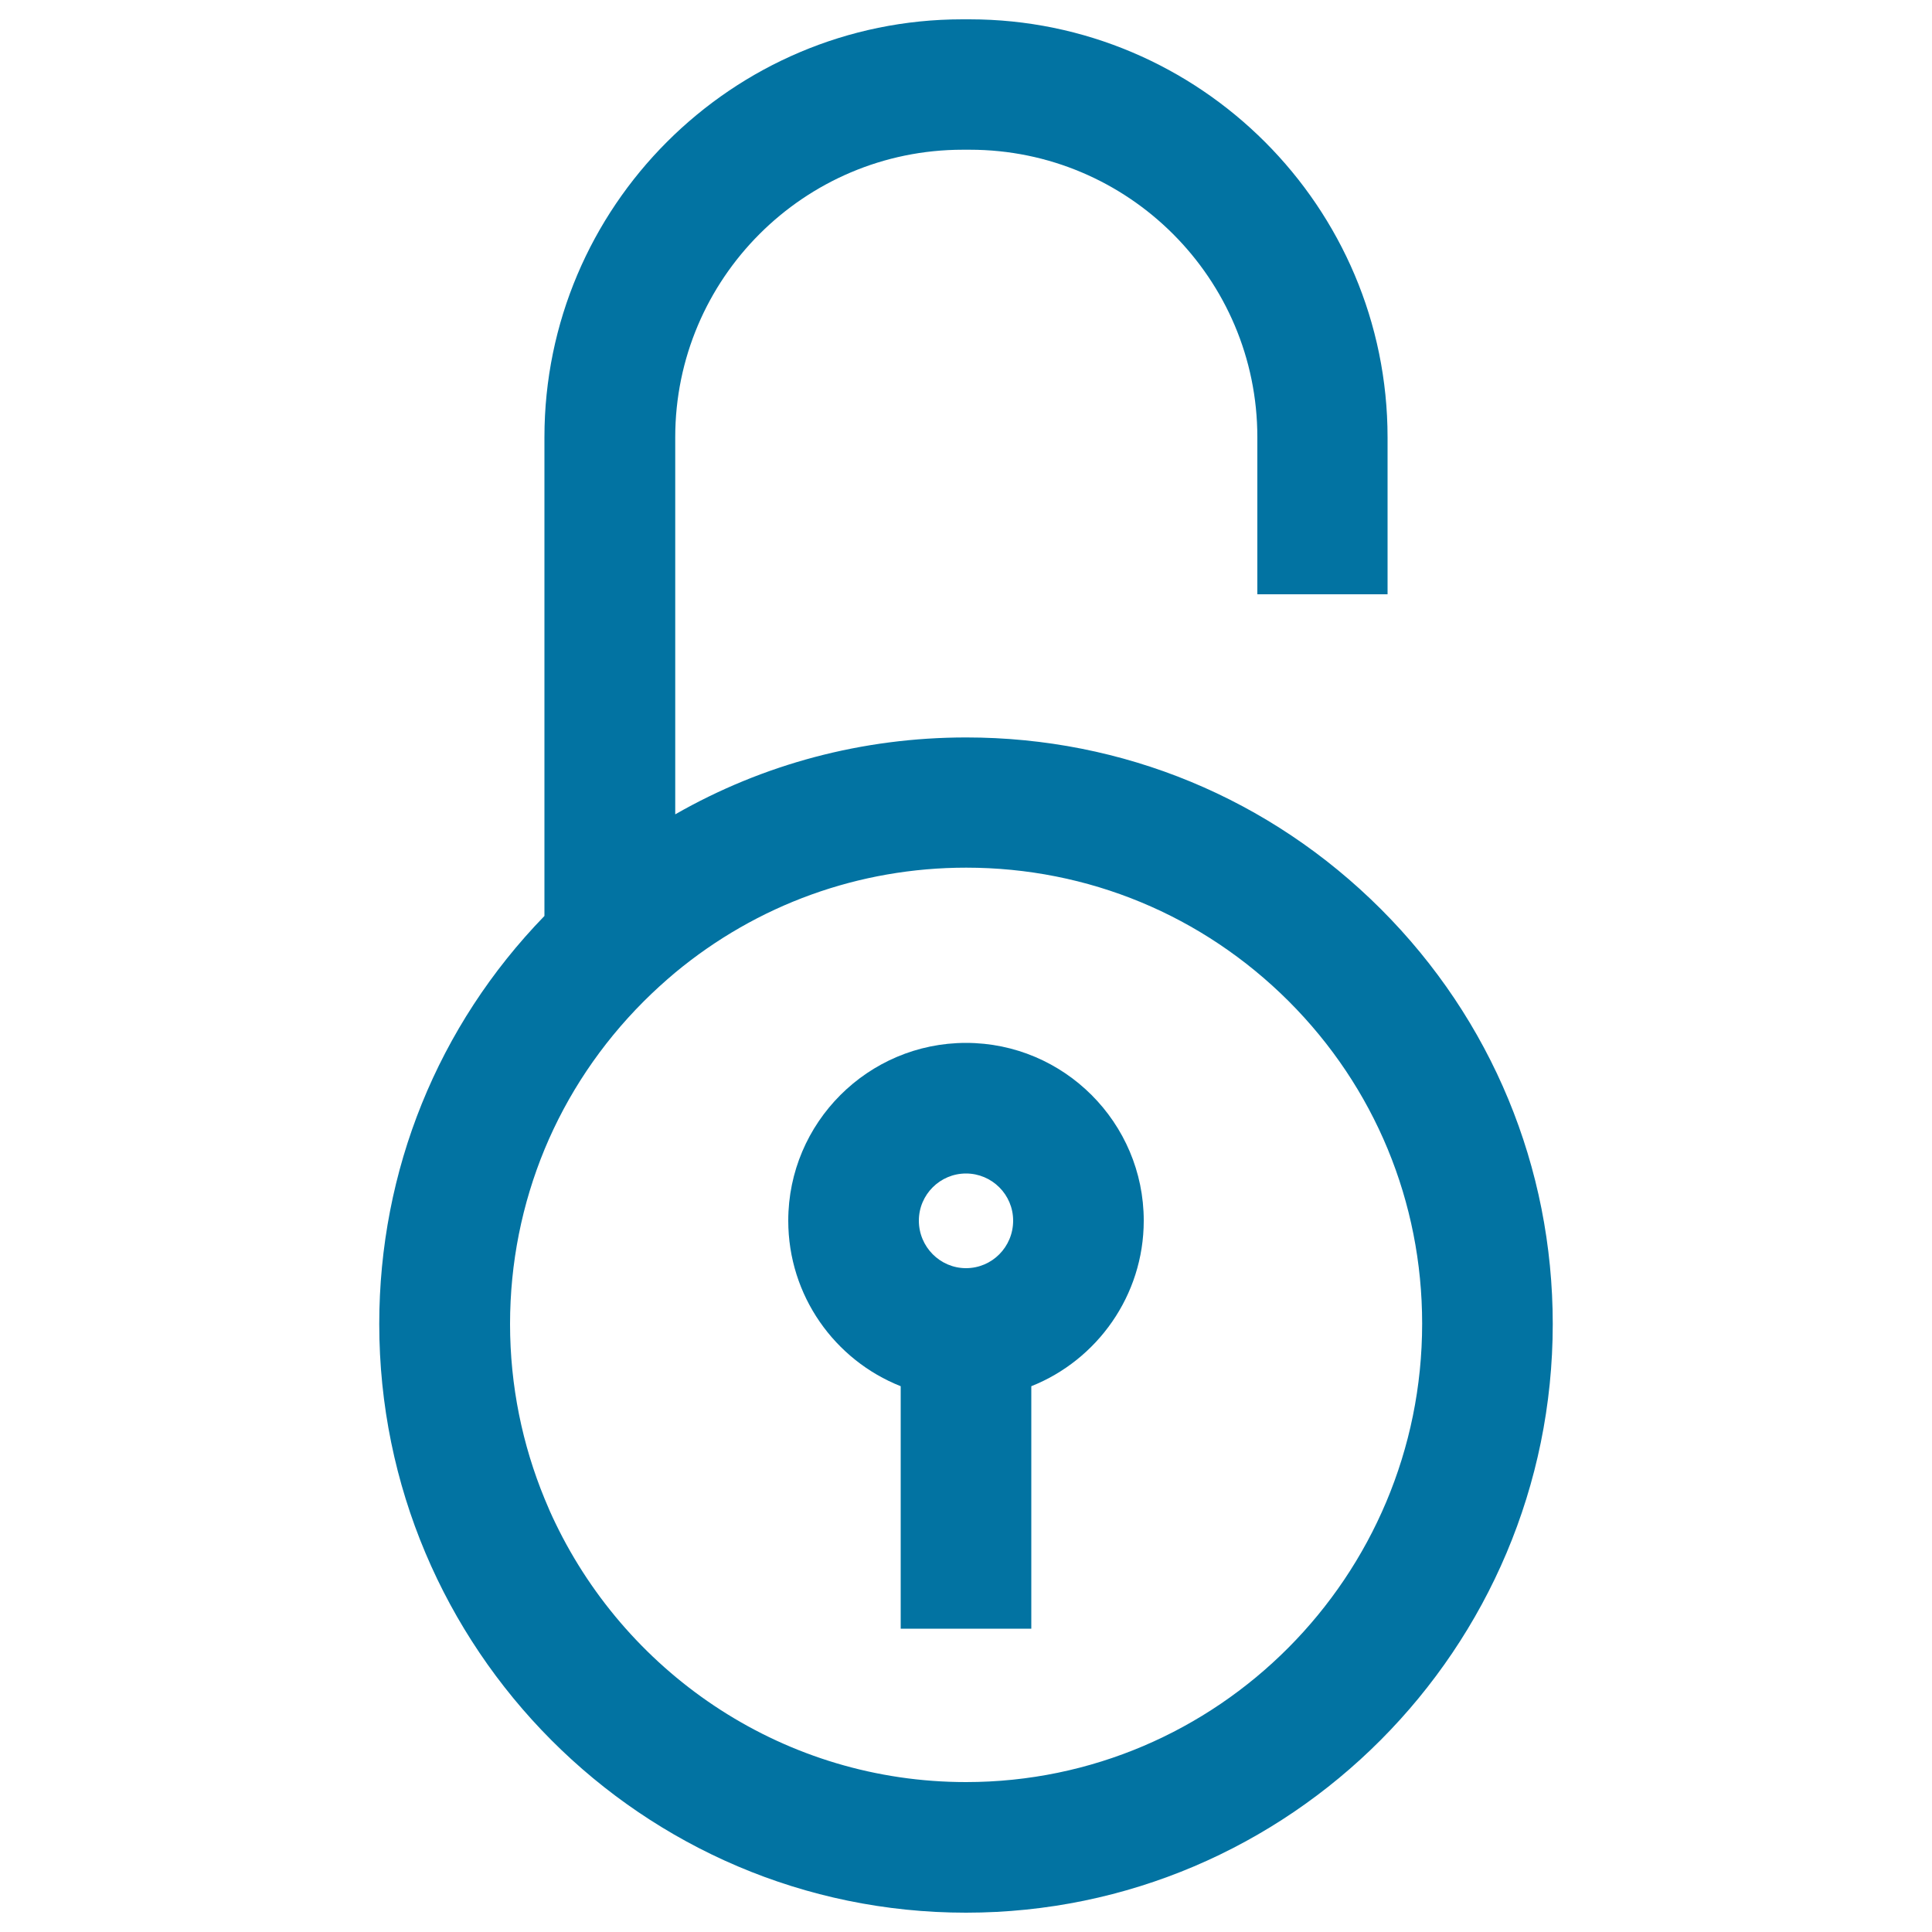<svg xmlns="http://www.w3.org/2000/svg" viewBox="0 0 1000 1000" style="fill:#0273a2">
<title>Unlocked Circular Padlock SVG icon</title>
<g><g><path d="M718.2,307.7v-81.3C718.2,107.1,621.1,10,501.8,10h-3.7c-119.3,0-216.3,97.1-216.3,216.3v247.8c-55.2,56.9-85.5,131.7-85.5,211.2c0,168,136.2,304.7,303.7,304.7c167.4,0,303.7-136.7,303.7-304.7c0-81.1-31.6-157.4-88.9-214.7c-57.4-57.4-133.6-88.9-214.7-88.9c-53.7,0-105.2,13.8-150.6,39.8V226.3c0-82,66.7-148.8,148.8-148.8h3.7c82,0,148.8,66.7,148.8,148.8v81.3H718.2z M500,922.4c-93.4,0-174.3-54.8-212.5-134c-2-4.1-3.9-8.4-5.6-12.6c-11.5-27.9-17.9-58.5-17.9-90.5c0-31.6,6.2-62.2,17.9-90.5c11.7-28.2,29-54.2,51.3-76.5c5.2-5.2,10.7-10.2,16.3-14.9c42.3-35.1,95-54.3,150.6-54.3c63.1,0,122.3,24.6,166.9,69.1c44.6,44.6,69.1,103.9,69.1,166.9C736.1,816,630.2,922.4,500,922.4z"/><path d="M500,539.8c-50.7,0-92,41.3-92,92c0,38.9,24.1,72.2,58.2,85.7v3.3v67.6V843h67.6v-54.6v-67.6v-3.3c34-13.5,58.2-46.9,58.2-85.7C592,581.1,550.7,539.8,500,539.8z M500,607.4c13.4,0,24.4,10.9,24.4,24.4c0,13.6-10.9,24.6-24.4,24.6c-13.4,0-24.4-11-24.4-24.6C475.6,618.3,486.6,607.4,500,607.4z"/></g></g>
</svg>